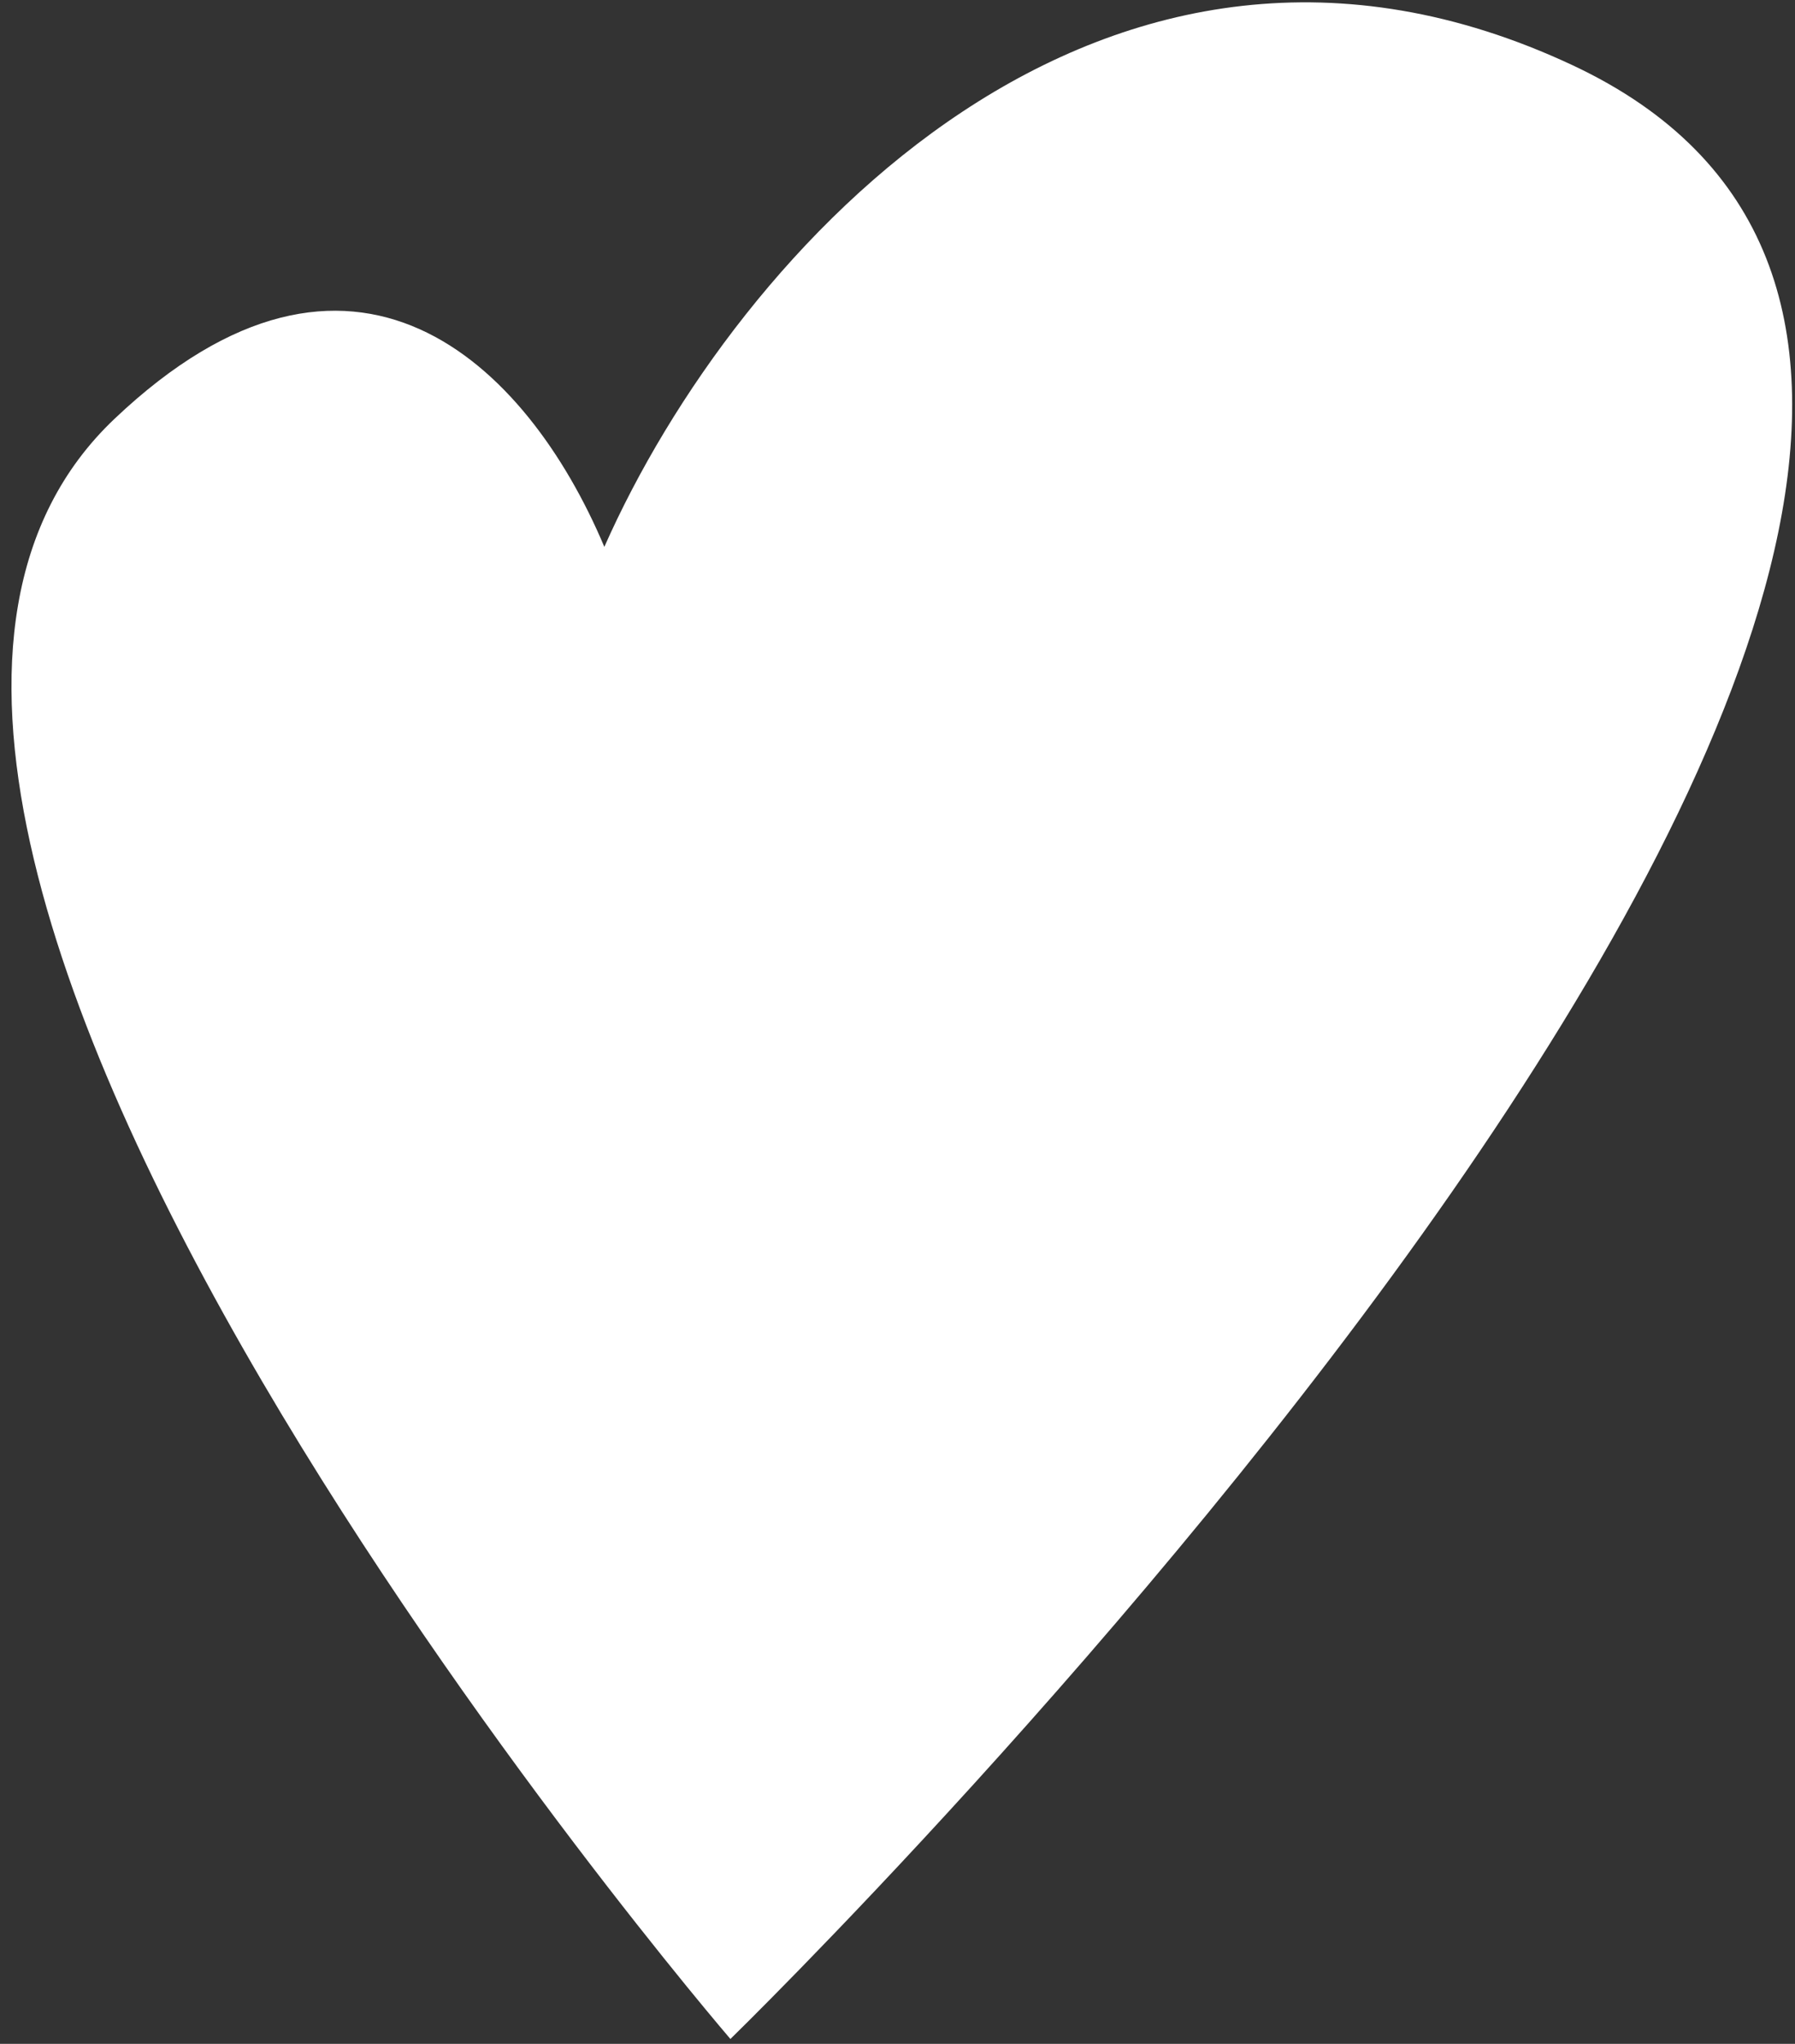 <?xml version="1.0" encoding="UTF-8"?> <svg xmlns="http://www.w3.org/2000/svg" width="145" height="165" viewBox="0 0 145 165" fill="none"><rect x="0" y="0" width="145" height="165" fill="#333333" stroke="none"/> <path d="M59.002 164.605C59.002 164.605 -25.323 66.584 9.248 33.813C28.451 15.608 42.537 29.247 48.818 44.147C59.525 19.992 89.236 -12.452 127.041 5.27C191.621 35.545 59.002 164.605 59.002 164.605Z" fill="white"></path> </svg> 